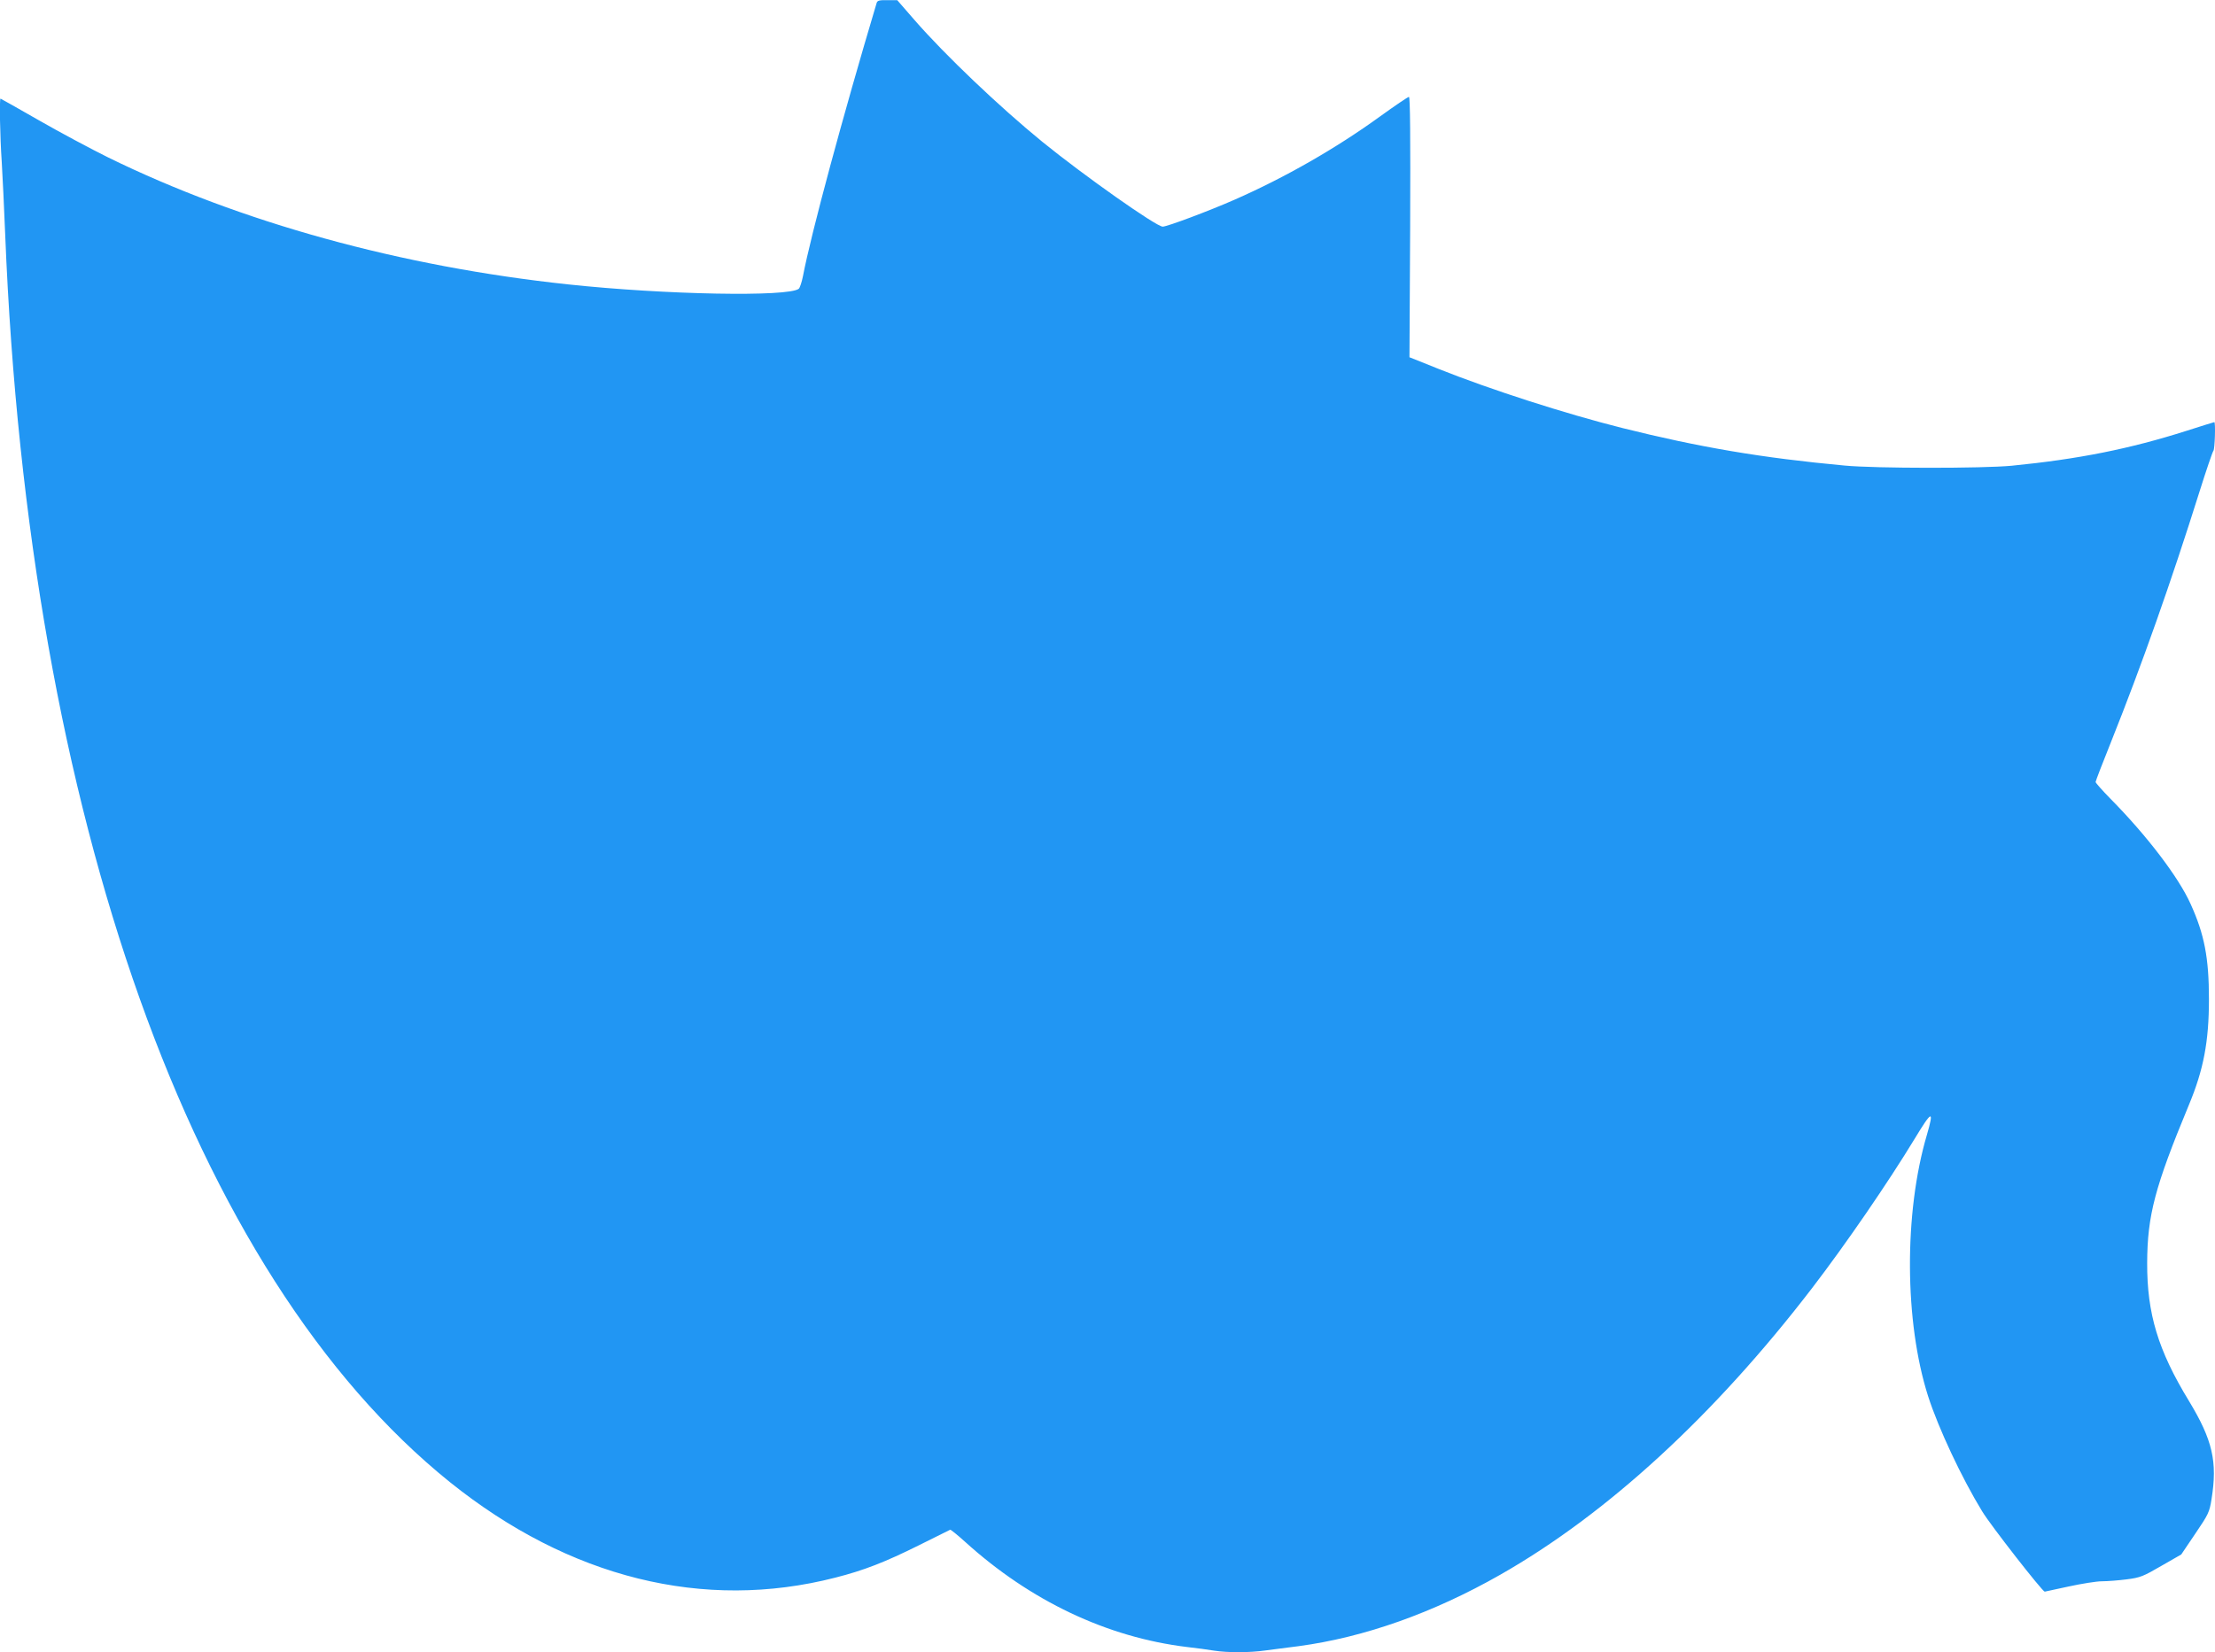 <?xml version="1.0" standalone="no"?>
<!DOCTYPE svg PUBLIC "-//W3C//DTD SVG 20010904//EN"
 "http://www.w3.org/TR/2001/REC-SVG-20010904/DTD/svg10.dtd">
<svg version="1.0" xmlns="http://www.w3.org/2000/svg"
 width="1280pt" height="955pt" viewBox="0 0 1280 955"
 preserveAspectRatio="xMidYMid meet">
<g transform="translate(0,955) scale(0.1,-0.1)"
fill="#2196f3" stroke="none">
<path d="M5066 9533 c-195 -653 -379 -1334 -426 -1580 -7 -35 -18 -67 -24 -72
-59 -48 -770 -35 -1331 25 -968 103 -1896 359 -2660 734 -99 49 -279 145 -399
214 -121 69 -221 126 -223 126 -7 0 -3 -220 7 -365 5 -82 14 -271 20 -420 135
-3360 1081 -6014 2570 -7212 690 -554 1467 -747 2227 -552 165 42 286 89 483
187 96 48 178 88 181 90 3 1 42 -30 85 -69 377 -342 821 -553 1284 -609 52 -6
122 -15 156 -21 78 -12 204 -12 296 1 40 5 127 17 193 25 379 51 777 192 1165
413 618 352 1238 922 1802 1657 196 256 437 607 592 862 101 167 114 171 71
23 -133 -451 -130 -1080 7 -1510 59 -184 194 -472 312 -665 51 -84 349 -465
362 -465 2 0 65 14 139 30 74 16 160 30 192 30 31 0 95 5 142 11 79 10 96 17
201 78 l115 66 81 120 c76 112 82 124 94 200 35 216 6 342 -131 568 -178 292
-242 504 -241 797 1 275 45 441 241 913 85 204 116 367 116 612 0 237 -26 374
-106 550 -70 156 -255 398 -465 610 -46 47 -84 90 -84 95 0 5 41 112 91 236
177 443 347 925 510 1444 39 124 75 229 80 235 8 8 13 165 5 165 -1 0 -74 -22
-160 -50 -330 -105 -626 -164 -1011 -202 -170 -16 -786 -16 -965 1 -477 44
-841 106 -1285 217 -330 83 -759 221 -1060 341 l-170 68 4 753 c2 522 0 752
-7 752 -6 0 -81 -51 -167 -113 -254 -184 -547 -352 -840 -481 -148 -65 -390
-156 -416 -156 -37 0 -455 295 -694 489 -249 203 -564 503 -740 705 l-100 115
-57 0 c-46 1 -58 -2 -62 -16z"/>
</g>
</svg>
